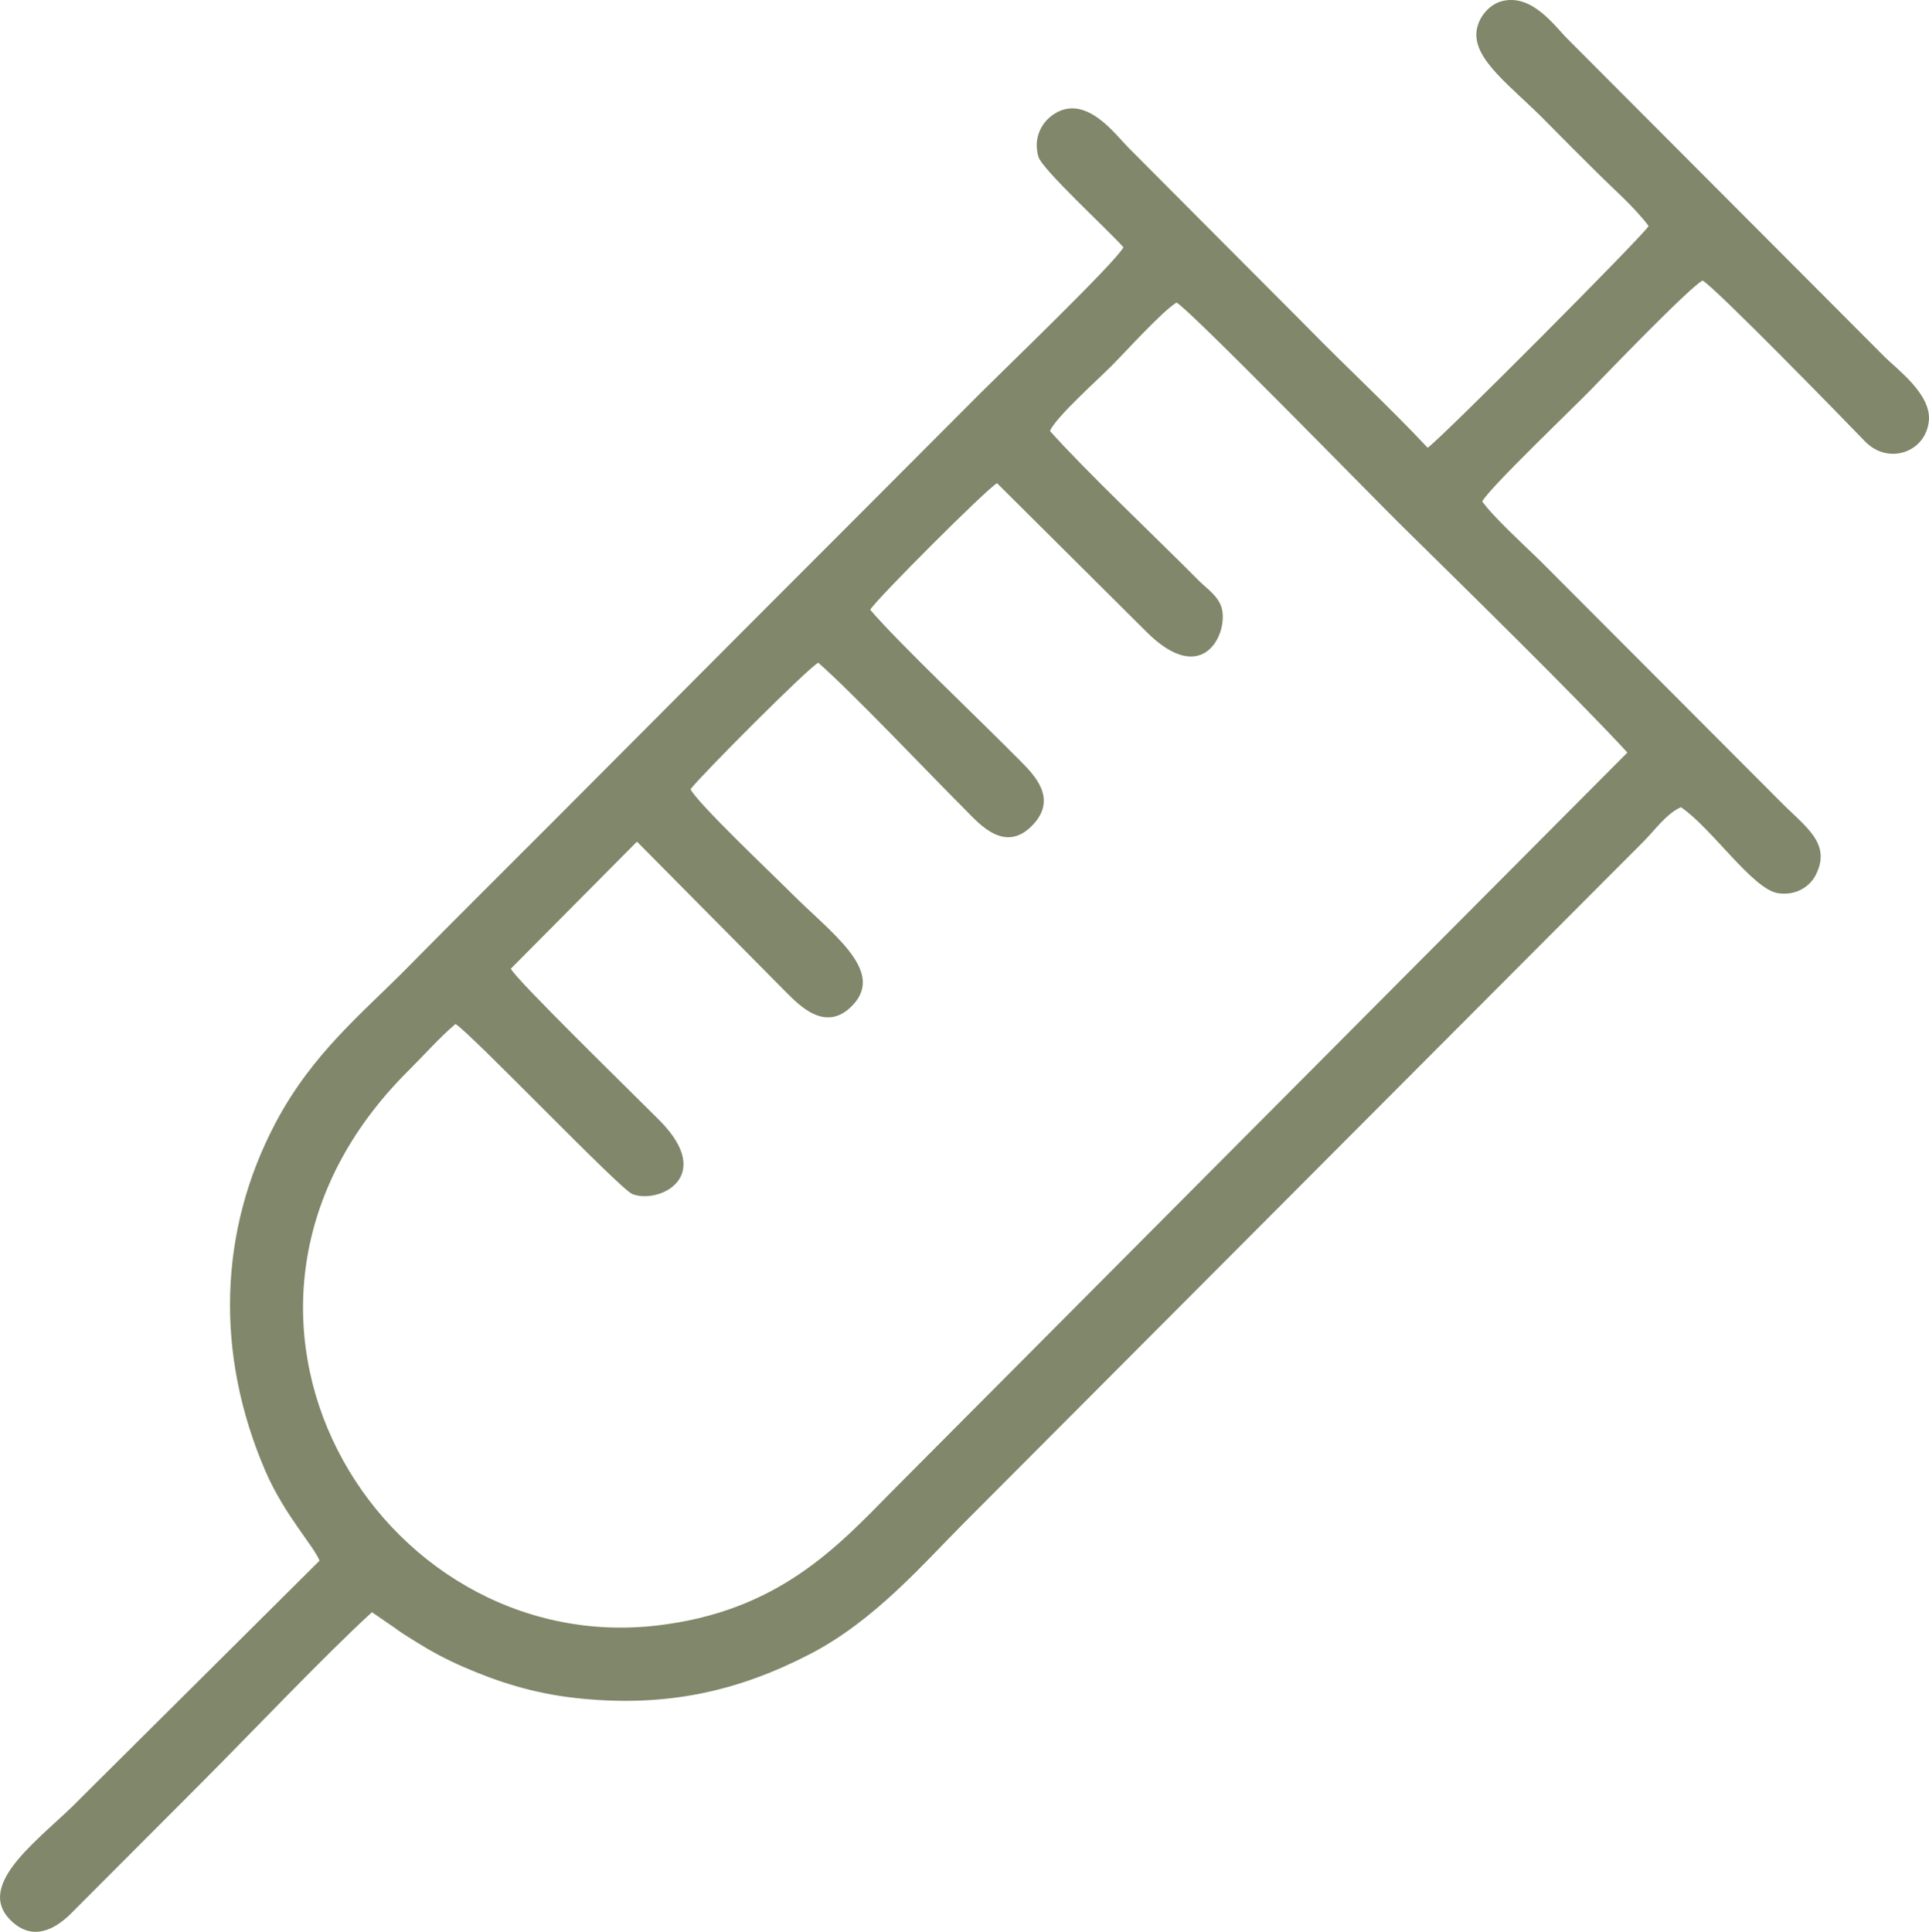 <?xml version="1.0" encoding="UTF-8"?> <svg xmlns="http://www.w3.org/2000/svg" xmlns:xlink="http://www.w3.org/1999/xlink" xmlns:xodm="http://www.corel.com/coreldraw/odm/2003" xml:space="preserve" width="219.9mm" height="220.234mm" version="1.1" style="shape-rendering:geometricPrecision; text-rendering:geometricPrecision; image-rendering:optimizeQuality; fill-rule:evenodd; clip-rule:evenodd" viewBox="0 0 1433.87 1436.05"> <defs> <style type="text/css"> .fil0 {fill:#80876A} </style> </defs> <g id="Слой_x0020_1">  <path class="fil0" d="M874.54 224.91c9.91,5.25 146.92,145.76 167.83,166.32 42.58,41.89 130.13,127.76 167.31,168.19l-546.83 549.35c-40.9,41.67 -84.81,89.16 -174.52,99.57 -207.76,24.12 -363.88,-234.67 -184.56,-412.64 11.43,-11.34 22.83,-24.33 34.8,-34.52 11.95,7.35 122.3,122.9 131.49,126.45 19.53,7.55 62.05,-12.57 20.22,-54.73 -18.56,-18.71 -106.7,-104.63 -110.57,-112.81l93.76 -94.45 110.36 111.41c10.33,10.3 30.32,31.6 50.48,9.63 23.46,-25.58 -16.48,-52.96 -47.39,-84.01 -12.93,-12.99 -68.31,-65.41 -73.65,-75.99 7.75,-10.27 87,-89.79 94.94,-94.06 25.63,22.44 80.18,80.18 110.01,110.05 9.75,9.77 28.93,32.22 49.45,10.57 19.08,-20.14 0.19,-38 -9.69,-48.03 -29.49,-29.95 -90.33,-87.5 -111.13,-111.95 4.28,-7.55 87.02,-90.35 94.27,-94.06l110.58 109.99c42.46,42.91 61.47,1.63 56.42,-17.14 -2.42,-8.98 -11.53,-14.89 -16.79,-20.19 -32.3,-32.62 -84.58,-81.91 -110.9,-111.51 4.5,-10.35 36.04,-38.52 46.02,-48.58 10.7,-10.77 37.56,-40.49 48.08,-46.85zm320.71 427.14c9.38,-9.39 17.03,-17.02 26.44,-26.48 8.7,-8.76 16.86,-20.65 27.81,-25.53 23.01,15.64 53.28,61.01 72.1,63.91 14.05,2.16 24.11,-5.52 28.21,-13.75 11.86,-23.77 -8.15,-35.63 -27.7,-55.64l-176.9 -177.33c-11.82,-11.6 -34.79,-32.48 -43.44,-44.48 5.75,-10.46 66.89,-68.75 80.77,-83.05 8.53,-8.8 73.55,-76.44 83.06,-81.16 10.08,5.87 105.25,103.51 120.63,119.5 17.28,17.96 45.32,8.27 47.55,-15.28 1.87,-19.75 -23.8,-38.37 -33,-47.6l-235.46 -236.1c-9.72,-9.64 -26.19,-33.62 -48.49,-28.31 -9.67,2.3 -18.07,12.01 -19.29,22.54 -2.48,21.34 26.61,41.46 50.96,66.31 13.35,13.62 25.49,25.62 39.07,39.14 12.42,12.37 26.81,24.68 37.92,39.27 -4.35,7.41 -153.23,156.99 -164.27,164.85 -28.45,-30.38 -59.75,-59.25 -89.42,-89.57l-133.16 -133.67c-9.43,-9.47 -31.14,-39.66 -54.56,-25.23 -9.28,5.72 -16.36,17.37 -12.26,32.02 2.64,9.4 51.3,53.99 63.25,67.39 -5.42,10.79 -90.01,92.14 -105.85,108 -36.22,36.23 -70.69,70.98 -106.84,107.1 -71.54,71.5 -140.99,141.4 -212.49,213.05 -36.14,36.21 -70.9,70.69 -106.81,107.11 -33.97,34.45 -70.81,63.76 -98.25,115.64 -42.27,79.92 -45.18,171.75 -7.49,258.96 13.93,32.22 35.97,55.69 40.2,66.48l-177.35 176.33c-26.85,28.19 -80.61,63.56 -52.01,91.26 16.57,16.05 33.31,5.7 44.12,-4.83l96.5 -96.71c36.3,-36.29 92.99,-96.08 127.69,-127.74l16.44 11.29c6.08,4.52 9.98,6.76 16.63,10.94 10.74,6.75 21.91,12.77 34.62,18.31 25.36,11.06 51.91,19.64 82.67,23.12 69.04,7.82 122.92,-5.53 175.13,-32.49 48.09,-24.83 83.98,-66.89 115.49,-98.46l477.8 -479.12z"></path> </g> </svg> 